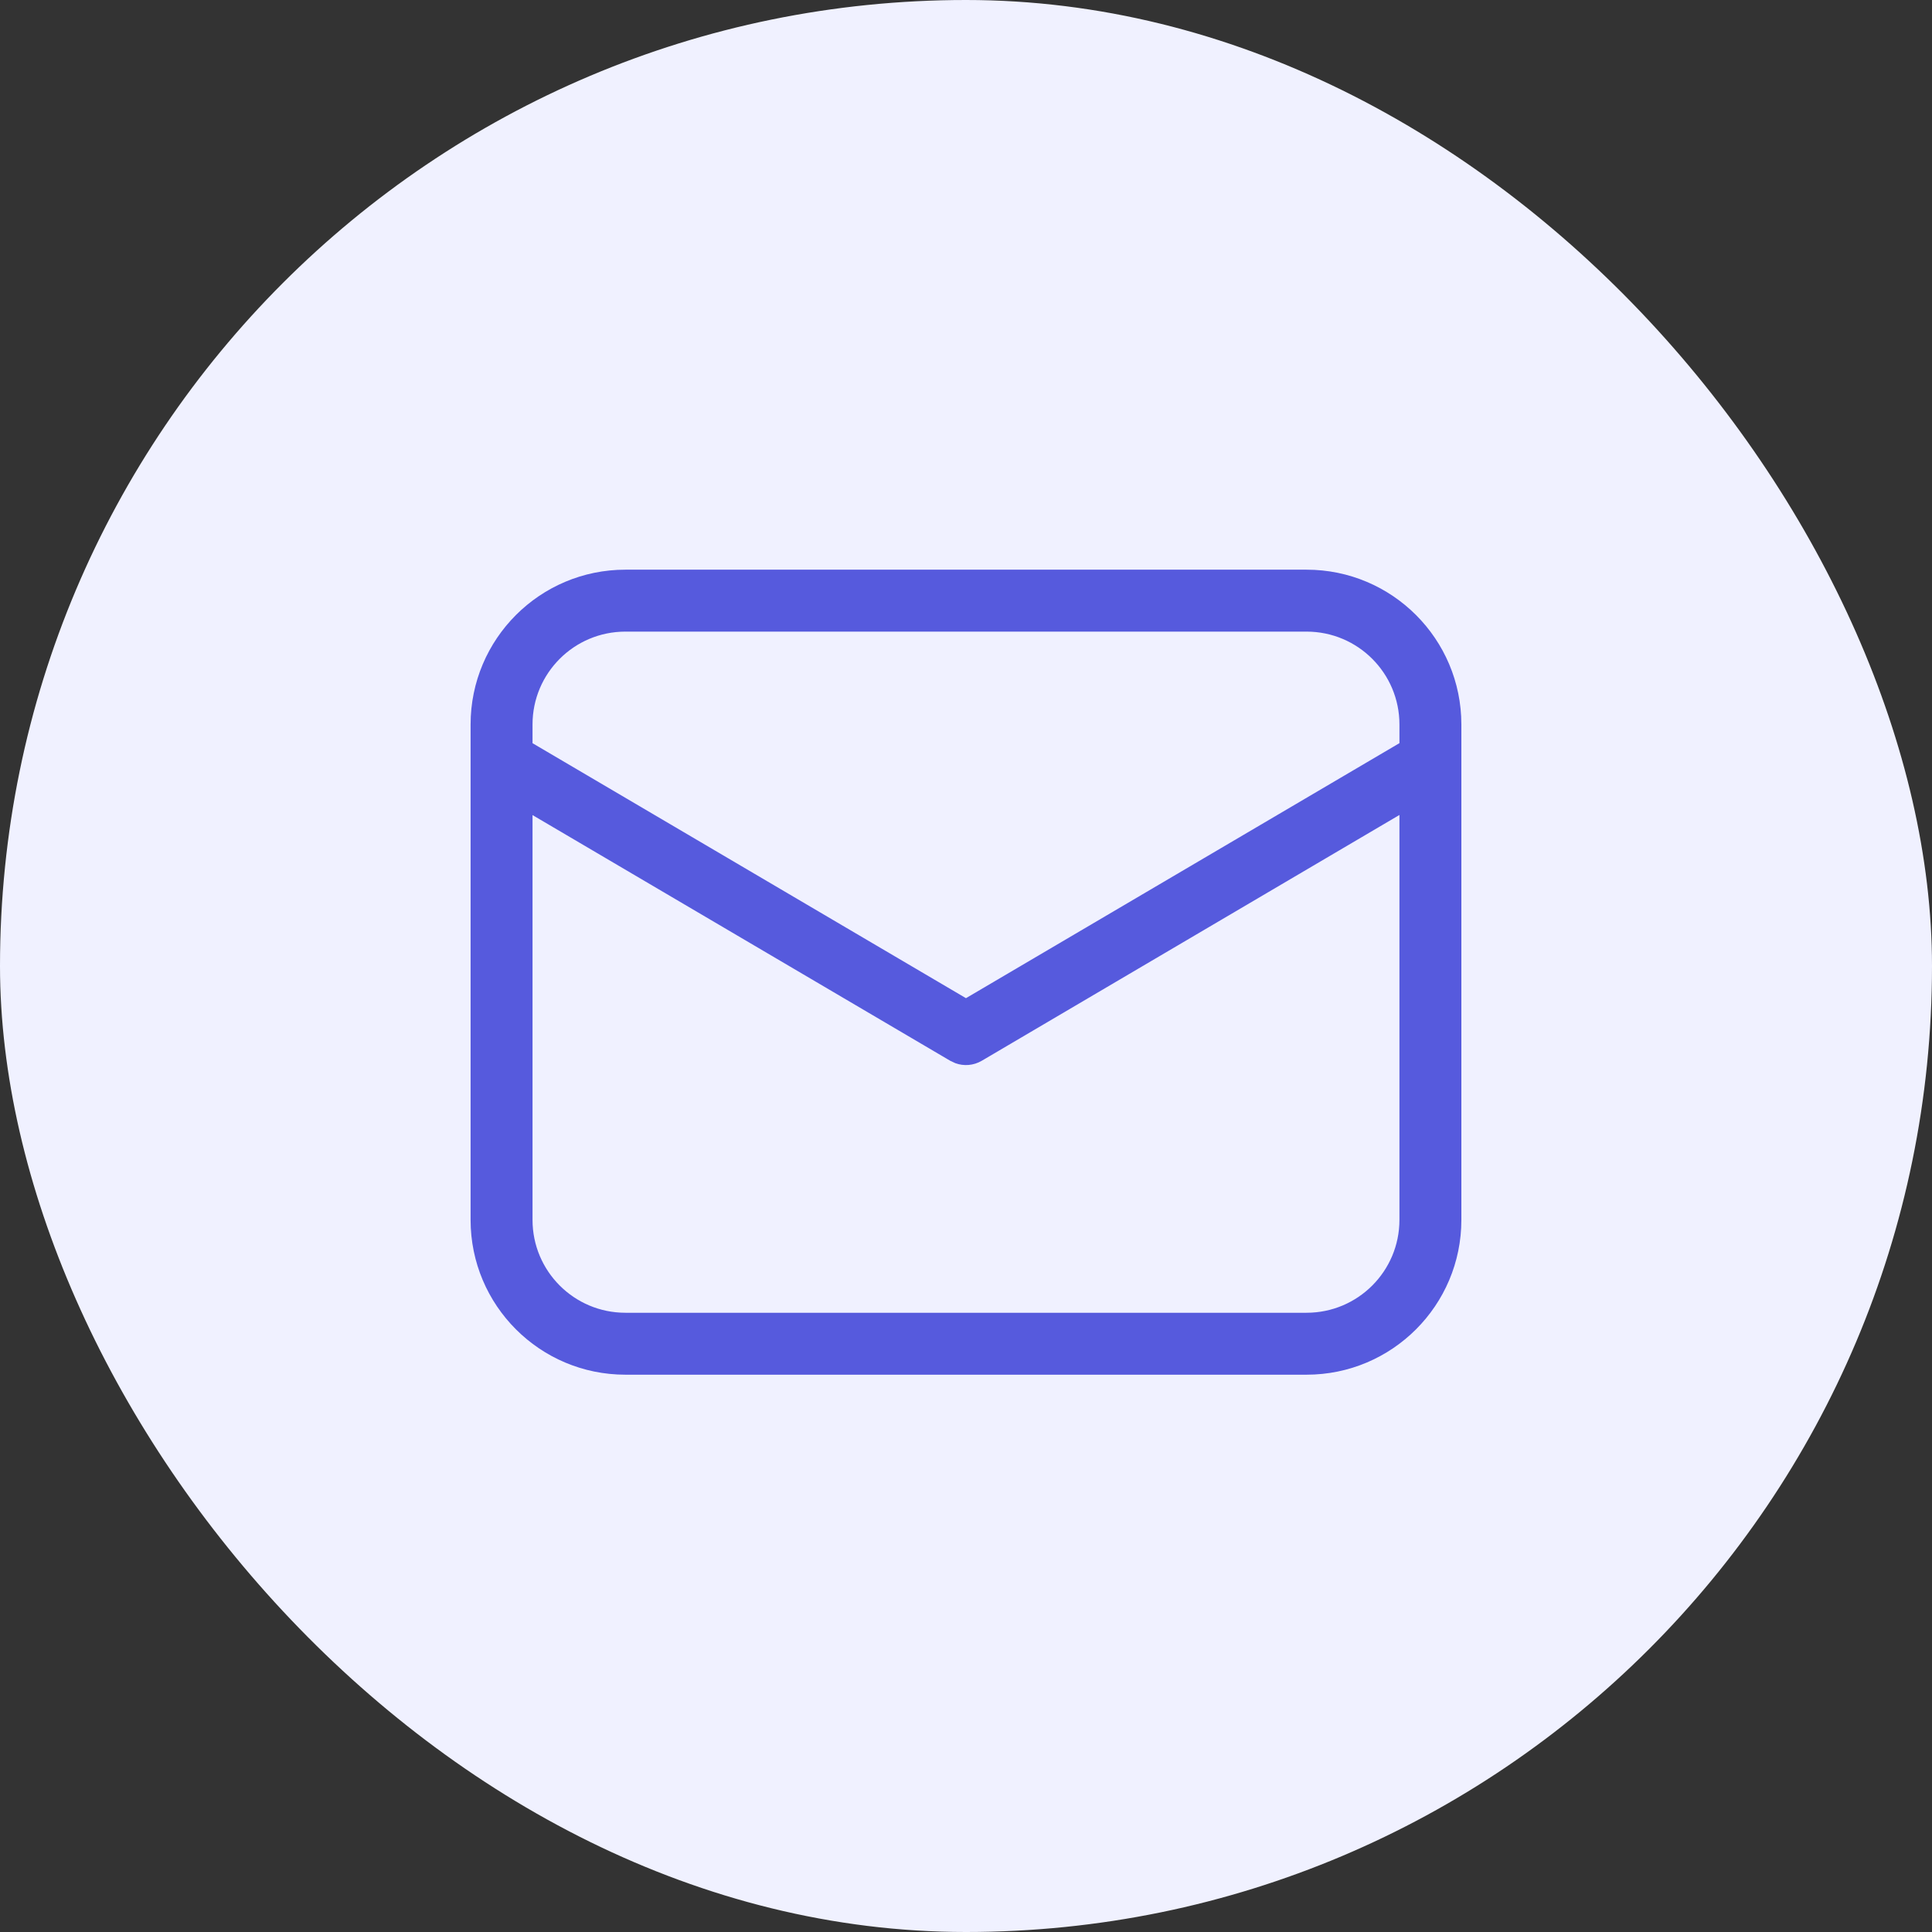 <svg xmlns="http://www.w3.org/2000/svg" width="52" height="52" viewBox="0 0 52 52" fill="none"><rect x="0" y="0" width="52" height="52" fill="#333333" stroke="none"/><rect width="52" height="52" rx="26" fill="#F0F1FF"></rect><path d="M35.166 15.333C37.467 15.333 39.333 17.199 39.333 19.5V32.833C39.333 35.134 37.467 37 35.166 37H16.833C14.531 37 12.666 35.134 12.666 32.833V19.5C12.666 17.199 14.531 15.333 16.833 15.333H35.166ZM37.666 21.935L26.422 28.552C26.204 28.679 25.944 28.701 25.712 28.615L25.577 28.552L14.333 21.938V32.833C14.333 34.214 15.452 35.333 16.833 35.333H35.166C36.547 35.333 37.666 34.214 37.666 32.833V21.935ZM35.166 17H16.833C15.452 17 14.333 18.119 14.333 19.5V20.003L25.999 26.866L37.666 20.002V19.5C37.666 18.119 36.547 17 35.166 17Z" fill="#565ADD"></path></svg>